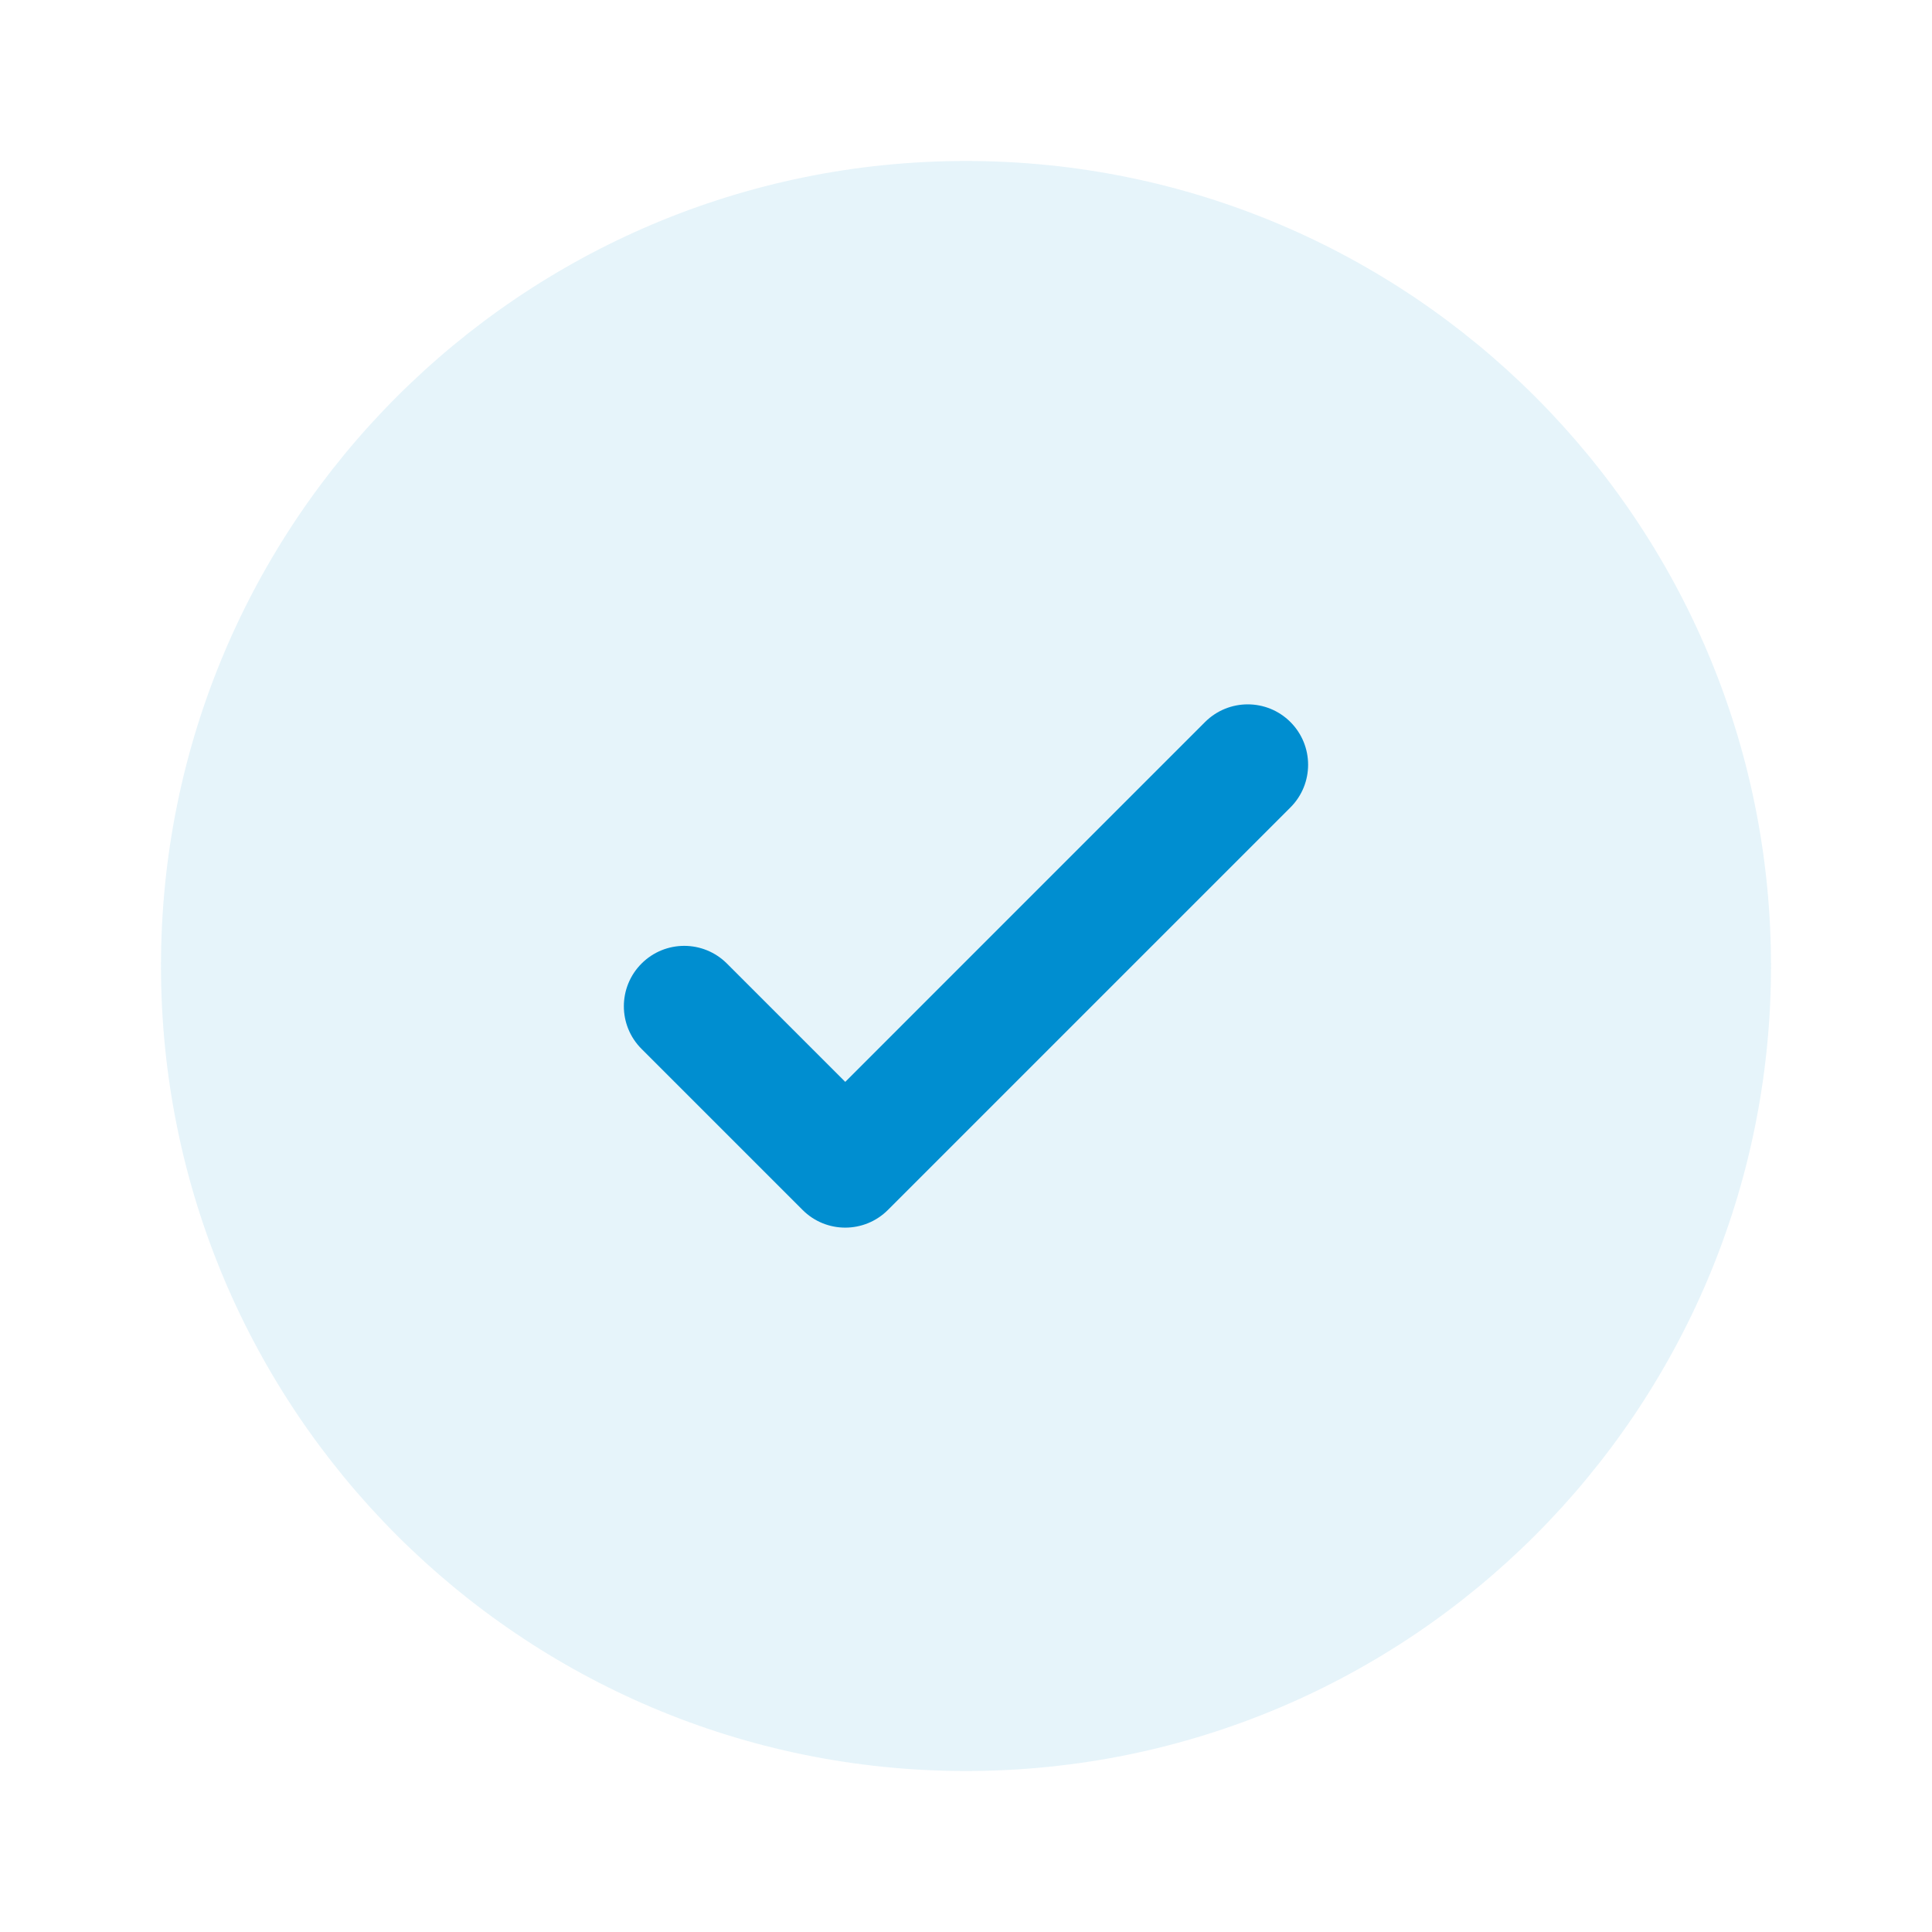 <?xml version="1.0" encoding="UTF-8"?> <svg xmlns="http://www.w3.org/2000/svg" width="40" height="40" viewBox="0 0 40 40" fill="none"><path opacity="0.1" d="M36.667 20C36.667 29.205 29.205 36.667 20 36.667C10.795 36.667 3.333 29.205 3.333 20C3.333 10.795 10.795 3.333 20 3.333C29.205 3.333 36.667 10.795 36.667 20Z" fill="#008ED0"></path><path d="M26.717 14.949C27.205 15.438 27.205 16.229 26.717 16.717L18.384 25.05C17.895 25.539 17.104 25.539 16.616 25.05L13.283 21.717C12.794 21.229 12.794 20.438 13.283 19.949C13.771 19.461 14.562 19.461 15.05 19.949L17.5 22.399L21.224 18.674L24.949 14.949C25.438 14.461 26.229 14.461 26.717 14.949Z" fill="#008ED0"></path></svg> 
